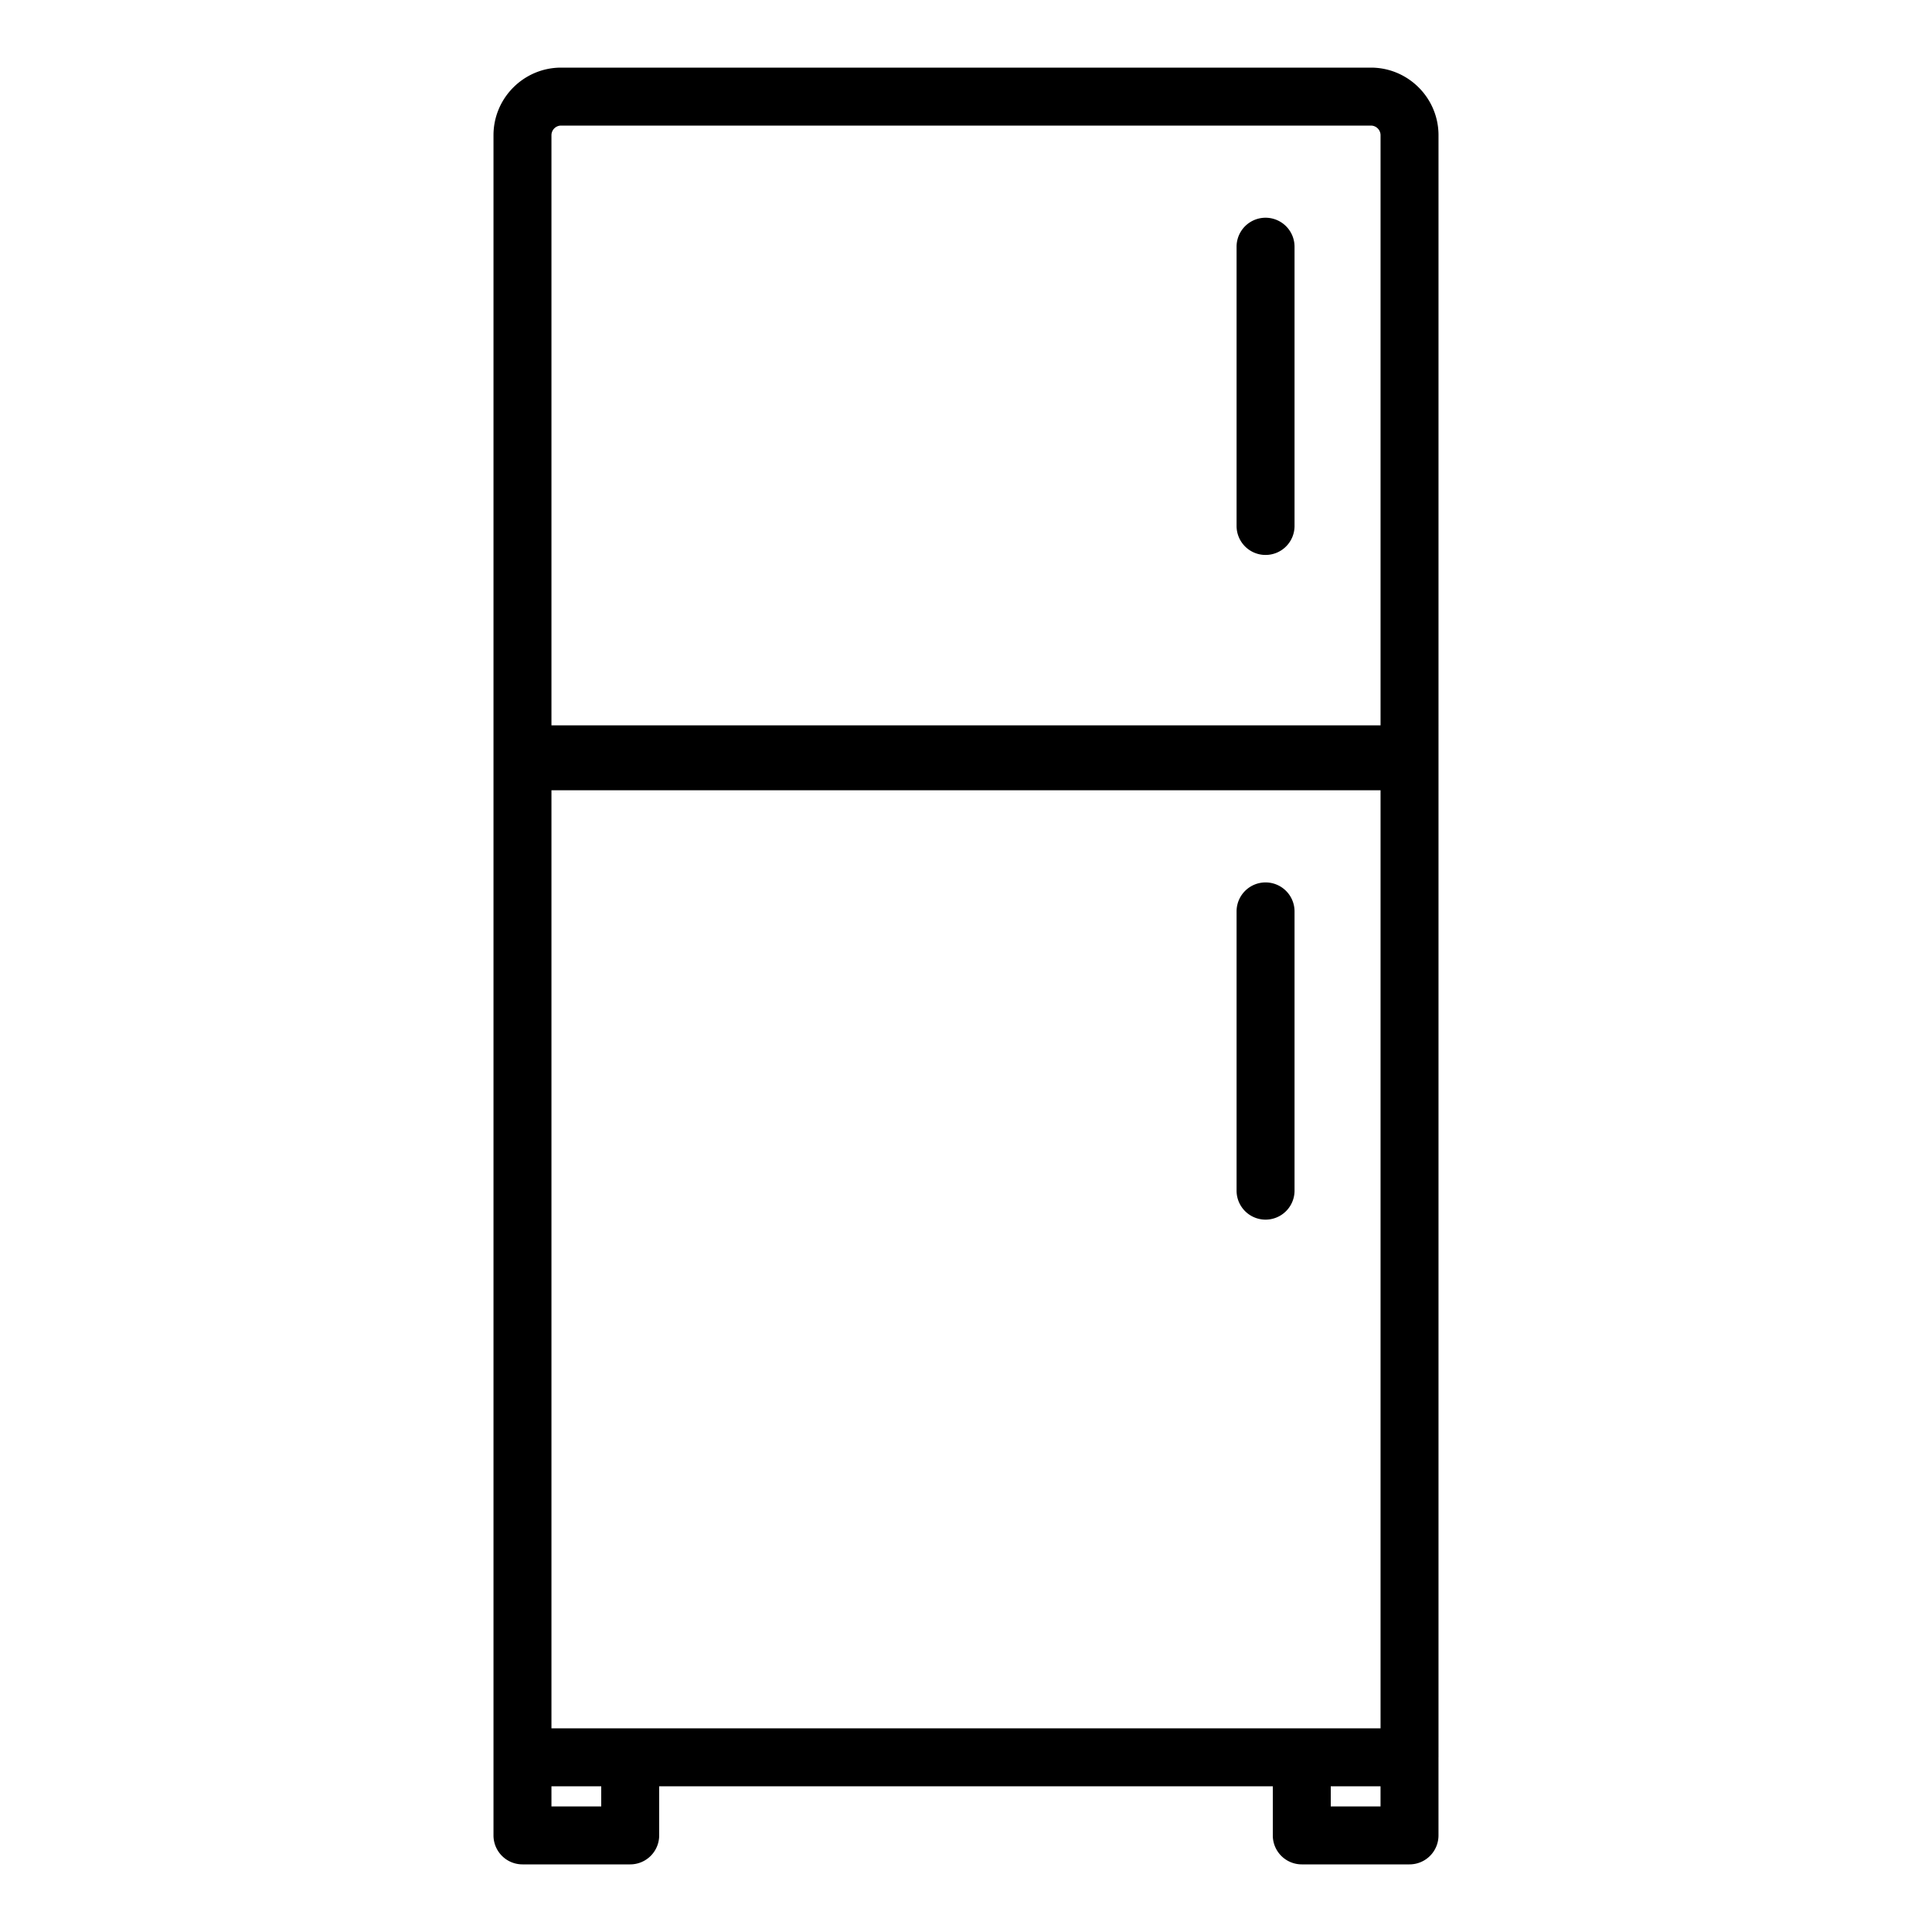 <svg xmlns="http://www.w3.org/2000/svg" viewBox="0 0 100 100" id="fridge"><path d="M70.957 3.5H29.043c-1.93 0-3.5 1.57-3.5 3.5v88a1.5 1.5 0 0 0 1.5 1.5h5.576a1.5 1.5 0 0 0 1.5-1.5v-2.542H65.88V95a1.5 1.5 0 0 0 1.5 1.5h5.576a1.5 1.5 0 0 0 1.5-1.5v-4.032l.001-.01V7c0-1.93-1.57-3.5-3.5-3.5zM32.619 89.458h-4.076V40.904h42.914v48.554H32.619zM29.043 6.5h41.914a.5.5 0 0 1 .5.5v30.544H28.543V7a.5.5 0 0 1 .5-.5zm2.076 87h-2.576v-1.042h2.576V93.5zm40.337 0H68.88v-1.042h2.576V93.5z"></path><path d="M65.505 28.724a1.5 1.5 0 0 0 1.5-1.5V12.77a1.5 1.5 0 1 0-3 0v14.454a1.5 1.5 0 0 0 1.5 1.5zm0 16.95a1.5 1.5 0 0 0-1.5 1.5v14.454a1.5 1.5 0 1 0 3 0V47.174a1.5 1.5 0 0 0-1.5-1.5z"></path></svg>